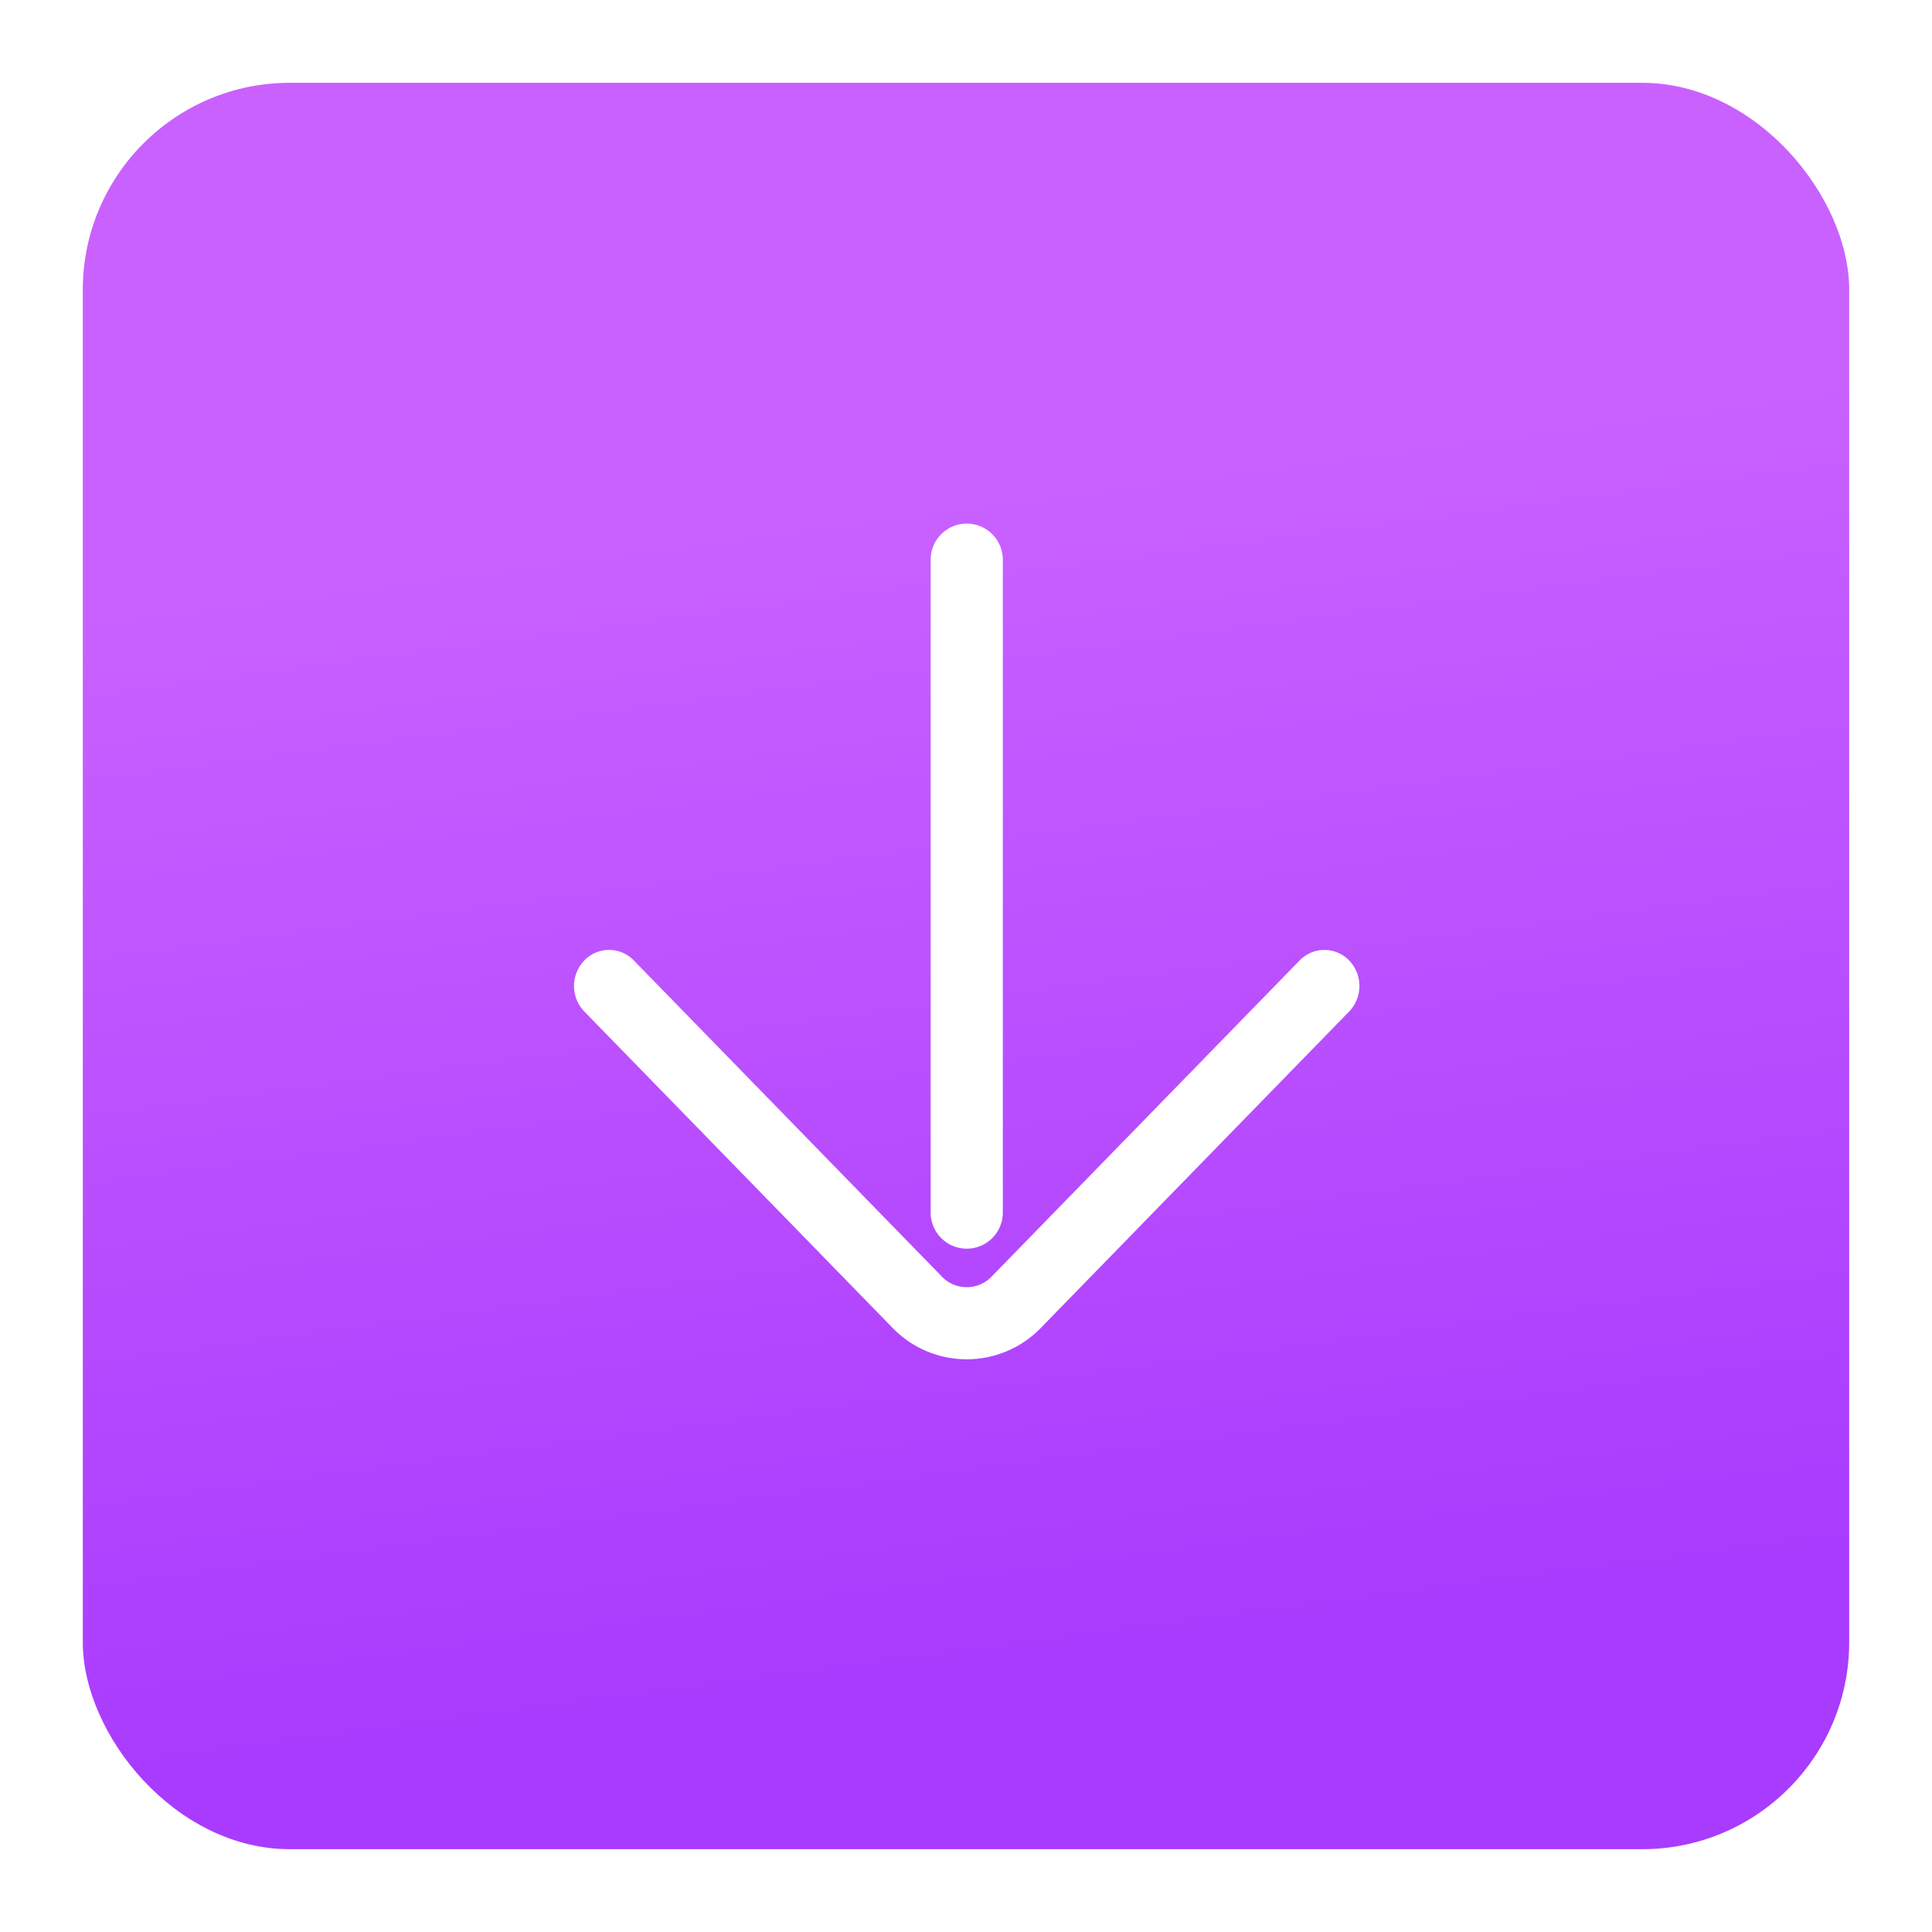 <svg xmlns="http://www.w3.org/2000/svg" xmlns:xlink="http://www.w3.org/1999/xlink" width="280" height="280" viewBox="0 0 280 280">
  <defs>
    <linearGradient id="linear-gradient" x1="0.703" y1="0.875" x2="0.615" y2="0.212" gradientUnits="objectBoundingBox">
      <stop offset="0" stop-color="#a93bfe"/>
      <stop offset="1" stop-color="#c961ff"/>
    </linearGradient>
    <filter id="Rectangle" x="0" y="0" width="280" height="280" filterUnits="userSpaceOnUse">
      <feOffset dy="4" input="SourceAlpha"/>
      <feGaussianBlur stdDeviation="4" result="blur"/>
      <feFlood flood-color="#a93bfe" flood-opacity="0.302"/>
      <feComposite operator="in" in2="blur"/>
      <feComposite in="SourceGraphic"/>
    </filter>
  </defs>
  <g id="Group_6" data-name="Group 6" transform="translate(-434 -735)">
    <g transform="matrix(1, 0, 0, 1, 434, 735)" filter="url(#Rectangle)">
      <rect id="Rectangle-2" data-name="Rectangle" width="256" height="256" rx="30" transform="translate(12 8)" fill="url(#linear-gradient)"/>
    </g>
    <g id="down-arrow" transform="translate(485.203 810.886)">
      <g id="Group_96" data-name="Group 96" transform="translate(31.99 61.784)">
        <g id="Group_95" data-name="Group 95">
          <path id="Path_137" data-name="Path 137" d="M144.335,286.551a4.982,4.982,0,0,0-7.186-.009L92.5,332.365a4.989,4.989,0,0,1-7.191,0L40.66,286.542a4.982,4.982,0,0,0-7.186.009,5.335,5.335,0,0,0,.009,7.394l44.641,45.814a14.96,14.96,0,0,0,21.555,0l44.647-45.819A5.335,5.335,0,0,0,144.335,286.551Z" transform="translate(-31.99 -285.015)" fill="#fff"/>
        </g>
      </g>
      <g id="Group_98" data-name="Group 98" transform="translate(83.676)">
        <g id="Group_97" data-name="Group 97">
          <path id="Path_138" data-name="Path 138" d="M241.227,0A5.228,5.228,0,0,0,236,5.228V99.854a5.228,5.228,0,0,0,10.456,0V5.228A5.228,5.228,0,0,0,241.227,0Z" transform="translate(-235.999)" fill="#fff"/>
        </g>
      </g>
    </g>
  </g>
</svg>
